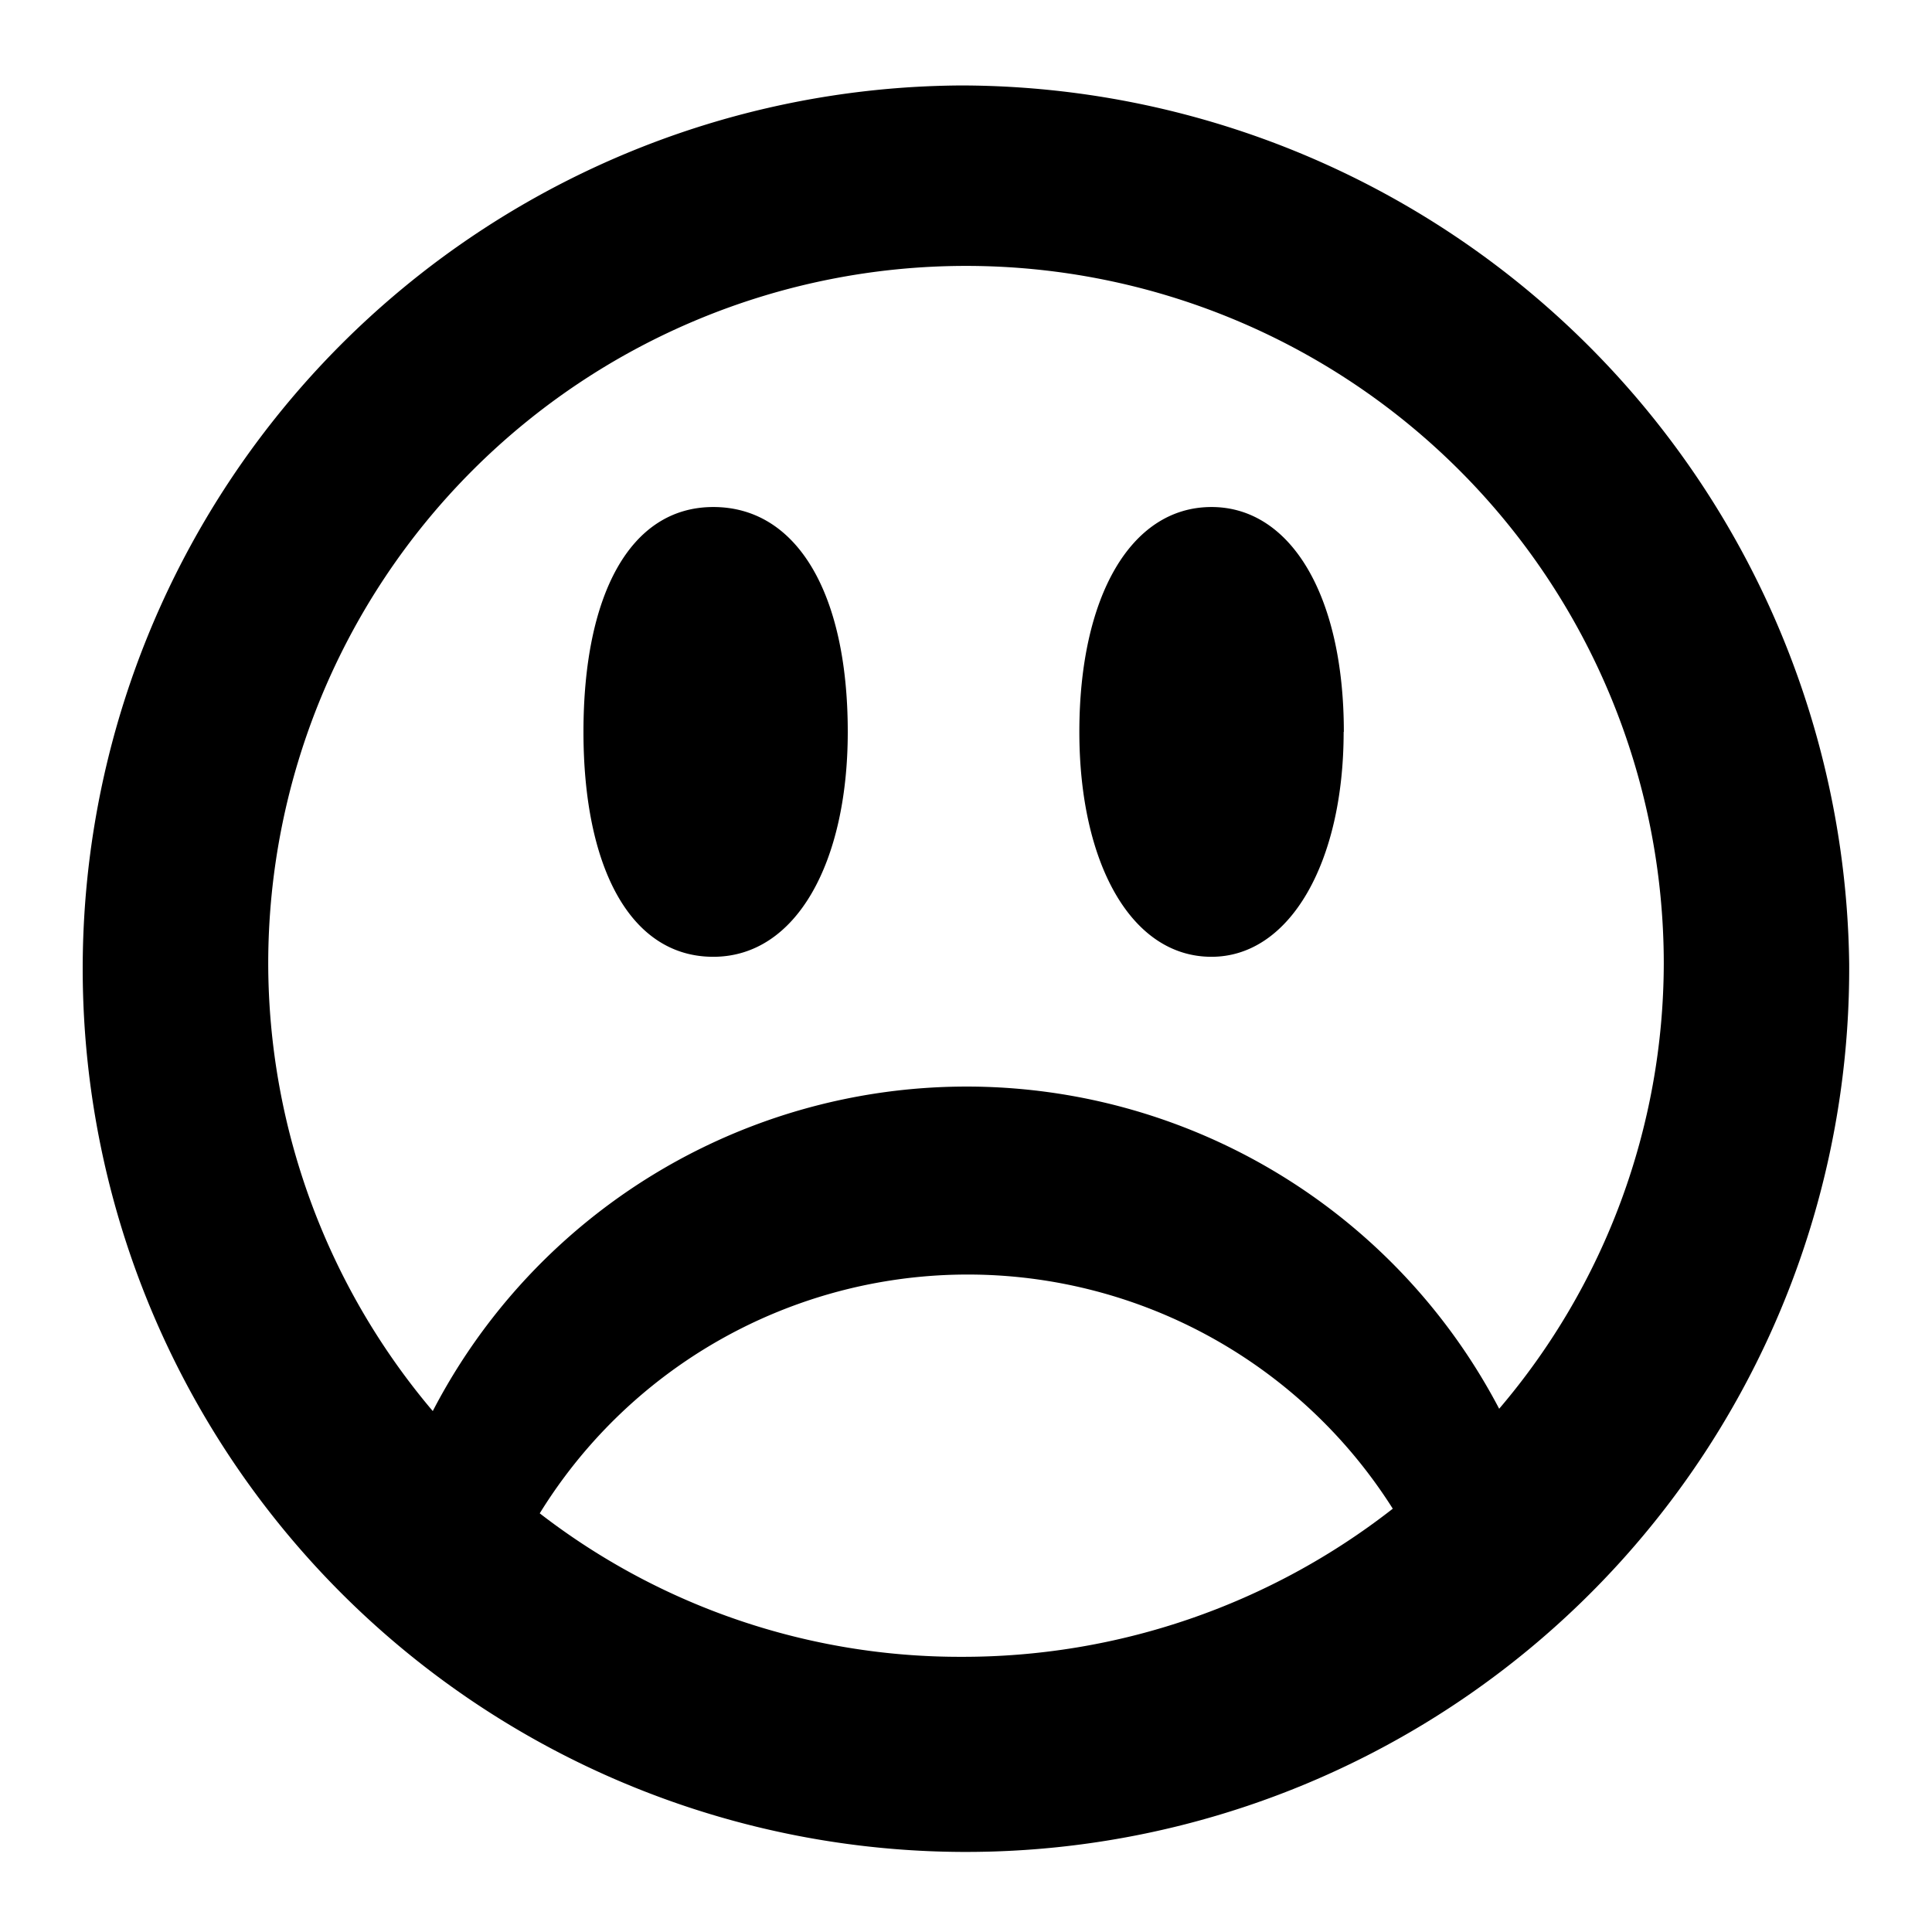 <svg xmlns="http://www.w3.org/2000/svg" width="30" height="30" viewBox="0 0 30 30"><g transform="translate(-8962 78)"><circle cx="15" cy="15" r="15" transform="translate(8962 -78)" fill="none"/><path d="M1039.437,666.537A13.715,13.715,0,1,1,1025.65,652.9,13.812,13.812,0,0,1,1039.437,666.537Zm-2.879,0a10.835,10.835,0,0,0-21.67,0,10.775,10.775,0,0,0,2.555,6.947,9.337,9.337,0,0,1,16.559-.036A10.683,10.683,0,0,0,1036.558,666.537ZM1025.65,677.3a10.838,10.838,0,0,0,6.7-2.3,7.809,7.809,0,0,0-13.246.072A10.664,10.664,0,0,0,1025.65,677.3Zm-1.763-14.362c0,2.015-.792,3.492-2.088,3.492s-2.016-1.4-2.016-3.492c0-2.124.72-3.492,2.016-3.492S1023.887,660.778,1023.887,662.938Zm7.7,0c0,2.015-.828,3.492-2.052,3.492-1.26,0-2.052-1.477-2.052-3.492,0-2.088.792-3.492,2.052-3.492C1030.762,659.446,1031.59,660.814,1031.59,662.938Z" transform="translate(7951.277 -729.573)"/></g></svg>
